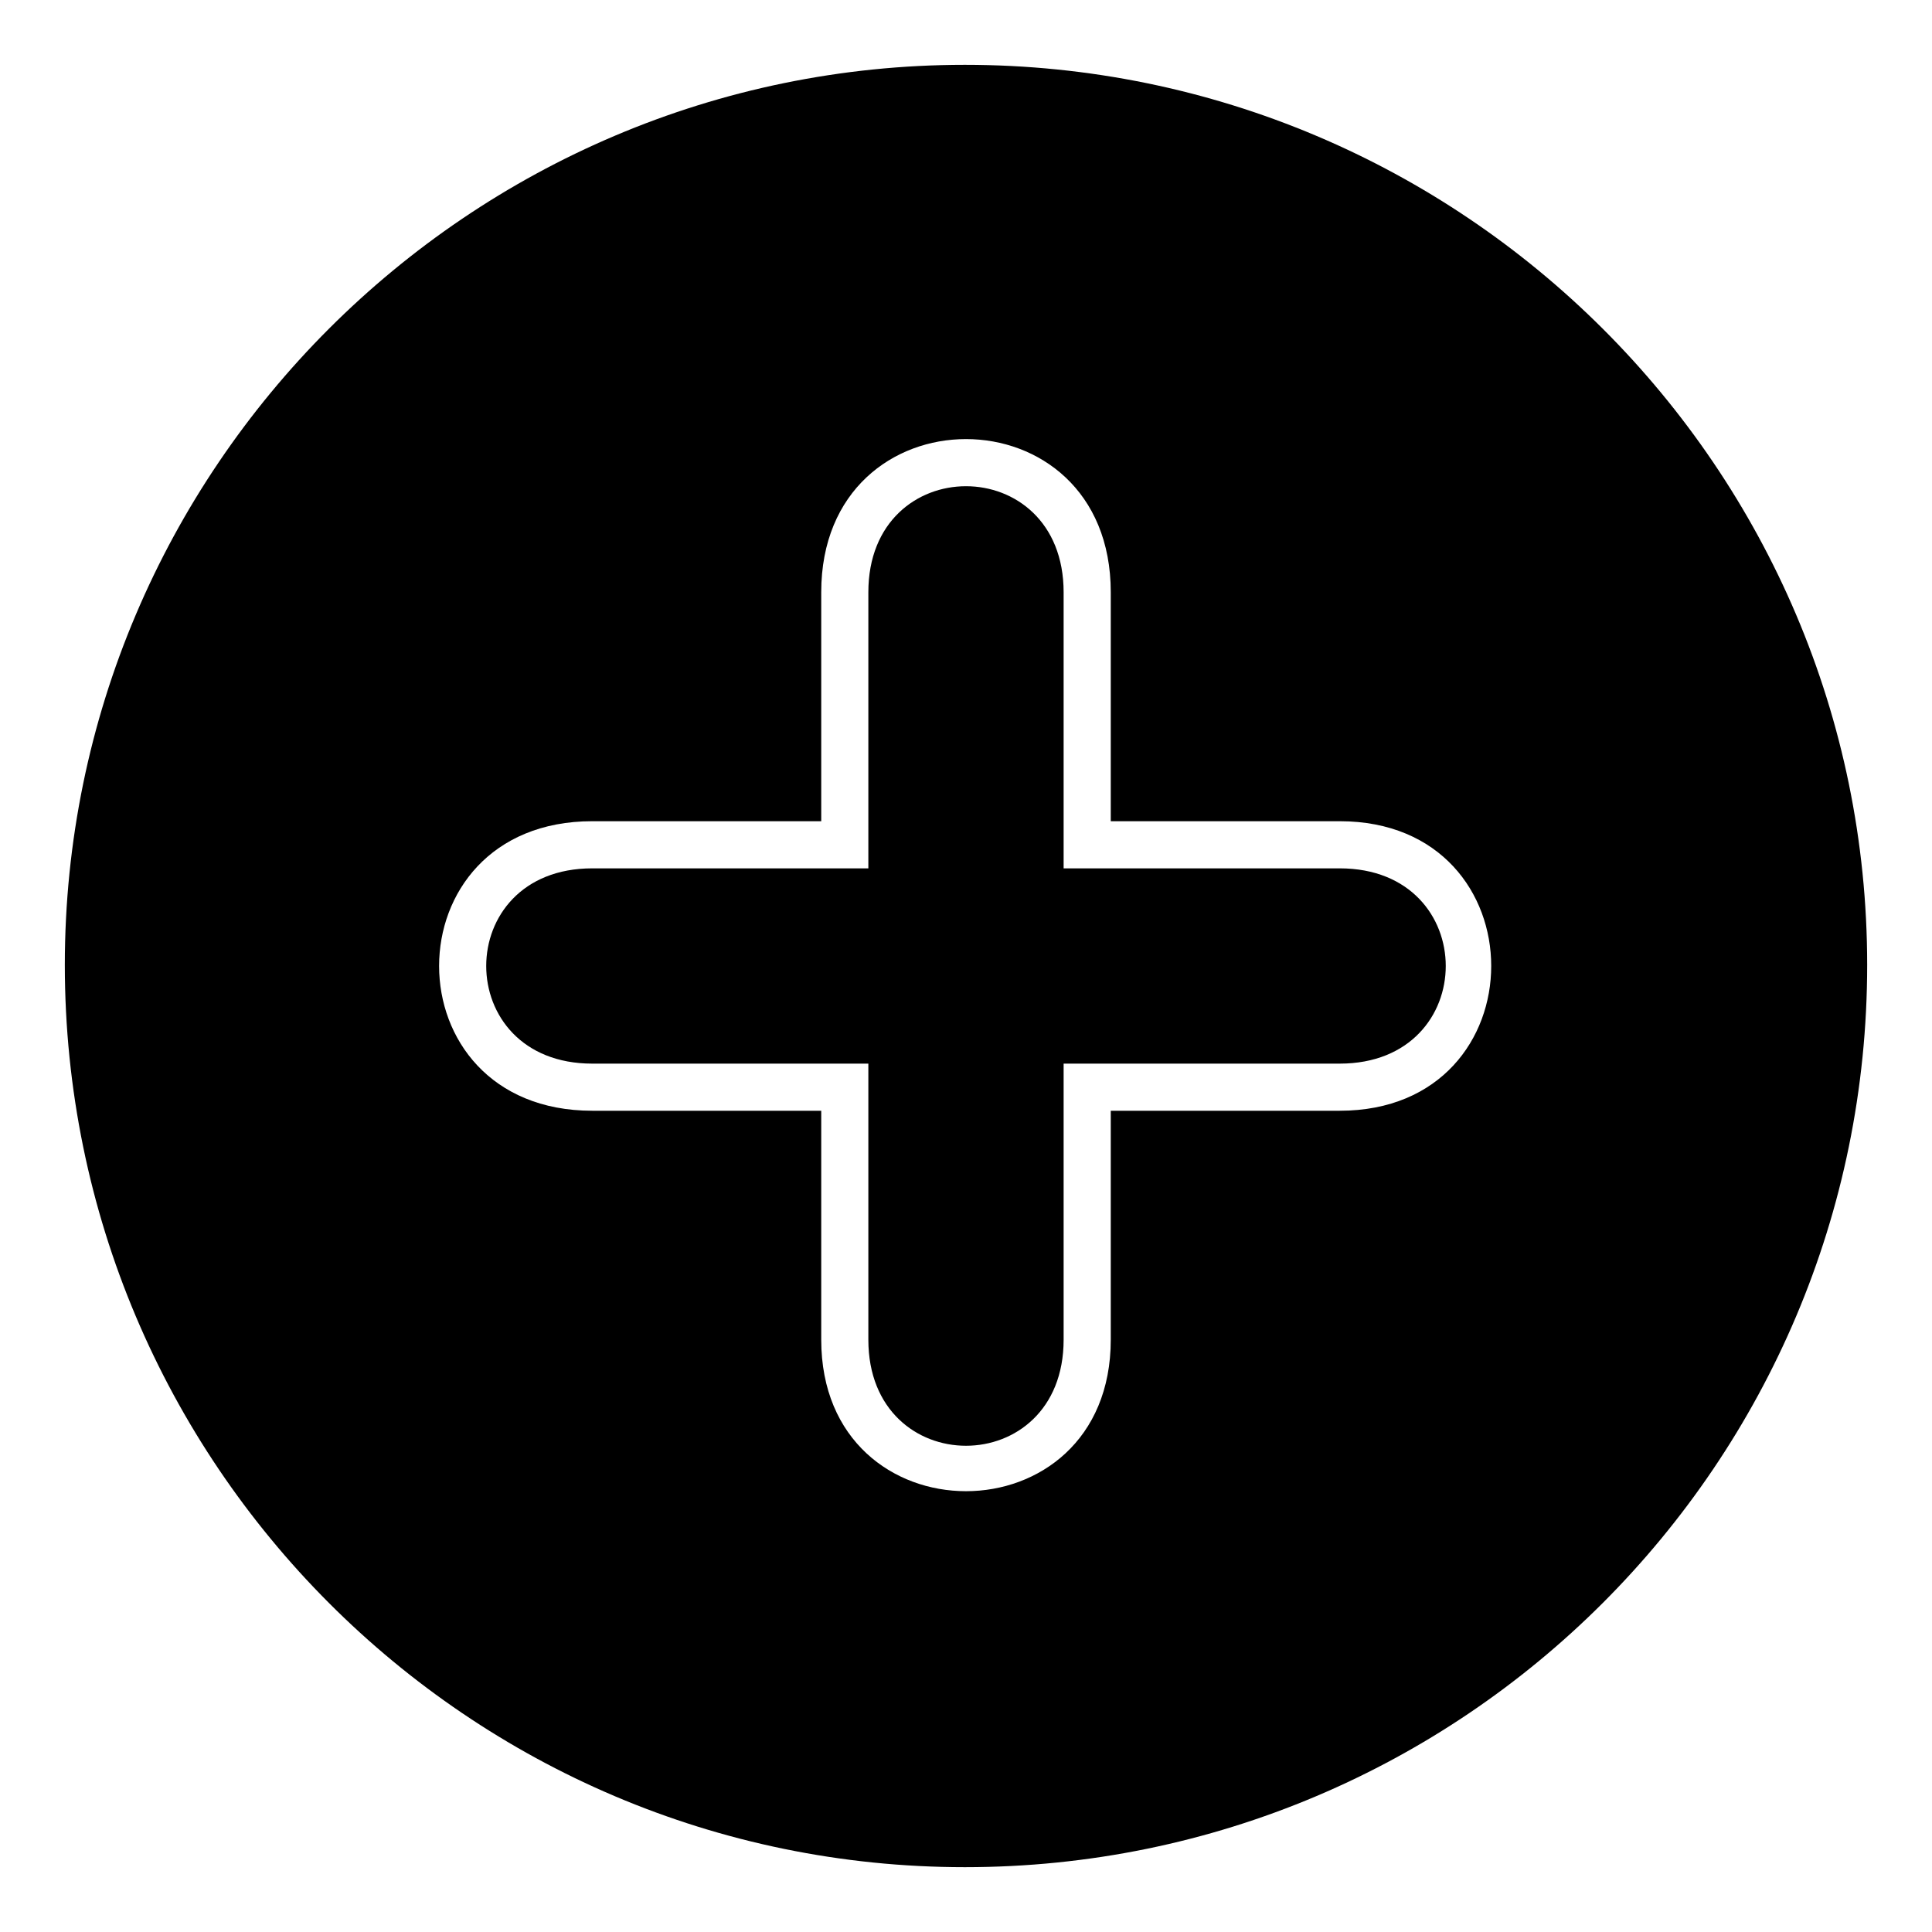 <?xml version="1.0" encoding="UTF-8"?>
<!-- Uploaded to: SVG Repo, www.svgrepo.com, Generator: SVG Repo Mixer Tools -->
<svg fill="#000000" width="800px" height="800px" version="1.1" viewBox="144 144 512 512" xmlns="http://www.w3.org/2000/svg">
 <path d="m399.7 161.18c132.05 0 239.12 107.07 239.12 238.52 0 132.05-107.07 239.12-239.12 239.12-131.45 0-238.52-107.07-238.52-239.12 0-131.45 107.07-238.52 238.52-238.52zm38.664 200.45h60.672c53.535 0 53.535 76.73 0 76.73h-60.672v60.672c0 53.535-76.73 53.535-76.73 0v-60.672h-60.672c-54.129 0-54.129-76.73 0-76.73h60.672v-60.672c0-54.129 76.73-54.129 76.73 0zm-12.492-60.672v73.164h73.164c37.473 0 37.473 51.75 0 51.75h-73.164v73.164c0 37.473-51.75 37.473-51.75 0v-73.164h-73.164c-37.473 0-37.473-51.75 0-51.75h73.164v-73.164c0-37.473 51.75-37.473 51.75 0z" fill-rule="evenodd"/>
</svg>